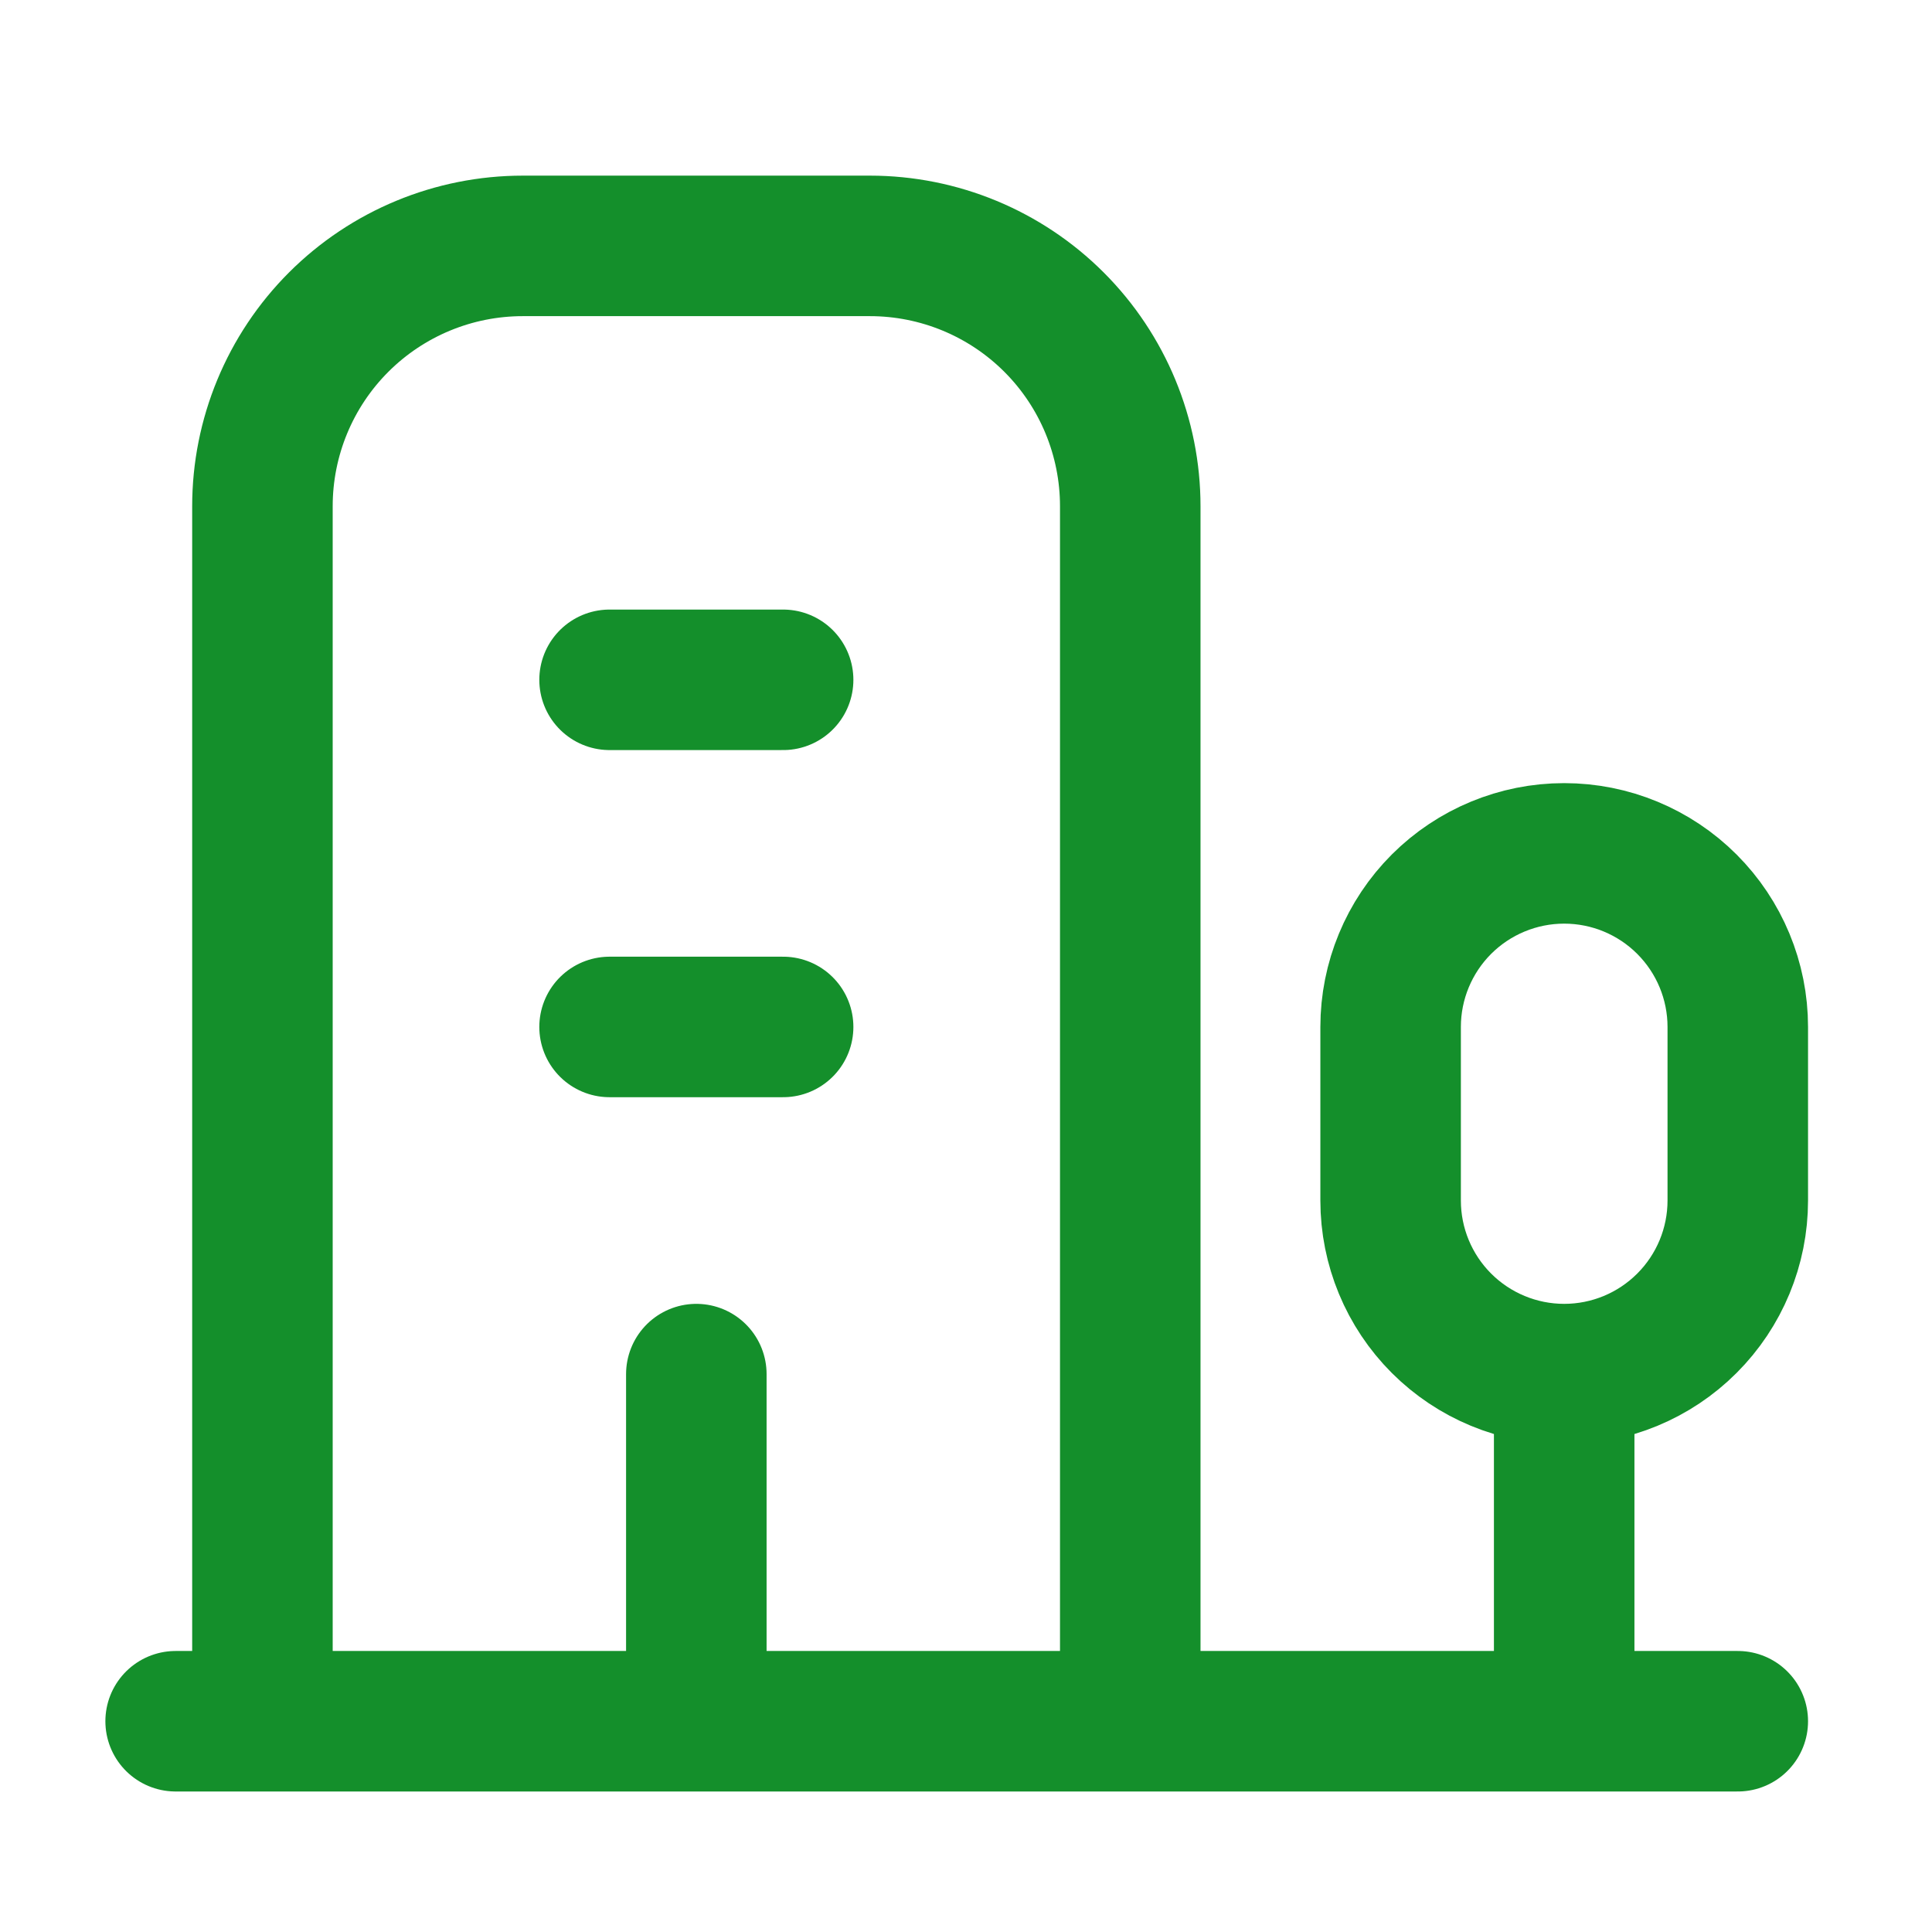 <svg width="55" height="55" viewBox="0 0 55 55" fill="none" xmlns="http://www.w3.org/2000/svg">
<mask id="mask0_2024_37" style="mask-type:alpha" maskUnits="userSpaceOnUse" x="0" y="0" width="55" height="55">
<rect width="55" height="55" fill="#D9D9D9"/>
</mask>
<g mask="url(#mask0_2024_37)">
</g>
<g clip-path="url(#clip0_2024_37)">
<path d="M5 49H49.471M44.529 49V39.118M44.529 39.118C45.84 39.118 47.097 38.597 48.023 37.67C48.95 36.744 49.471 35.487 49.471 34.176V29.235C49.471 27.925 48.95 26.668 48.023 25.741C47.097 24.815 45.84 24.294 44.529 24.294C43.219 24.294 41.962 24.815 41.035 25.741C40.109 26.668 39.588 27.925 39.588 29.235V34.176C39.588 35.487 40.109 36.744 41.035 37.67C41.962 38.597 43.219 39.118 44.529 39.118ZM32.176 49V14.412C32.176 12.446 31.396 10.561 30.006 9.171C28.616 7.781 26.73 7 24.765 7H14.882C12.917 7 11.031 7.781 9.641 9.171C8.251 10.561 7.471 12.446 7.471 14.412V49M19.823 39.118V49M17.353 29.235H22.294M17.353 19.353H22.294" stroke="#148F2B" stroke-width="4" stroke-linecap="round" stroke-linejoin="round"/>
</g>
<defs>
<clipPath id="clip0_2024_37">
<rect width="49" height="46" fill="white" transform="translate(3 5)"/>
</clipPath>
</defs>
</svg>
